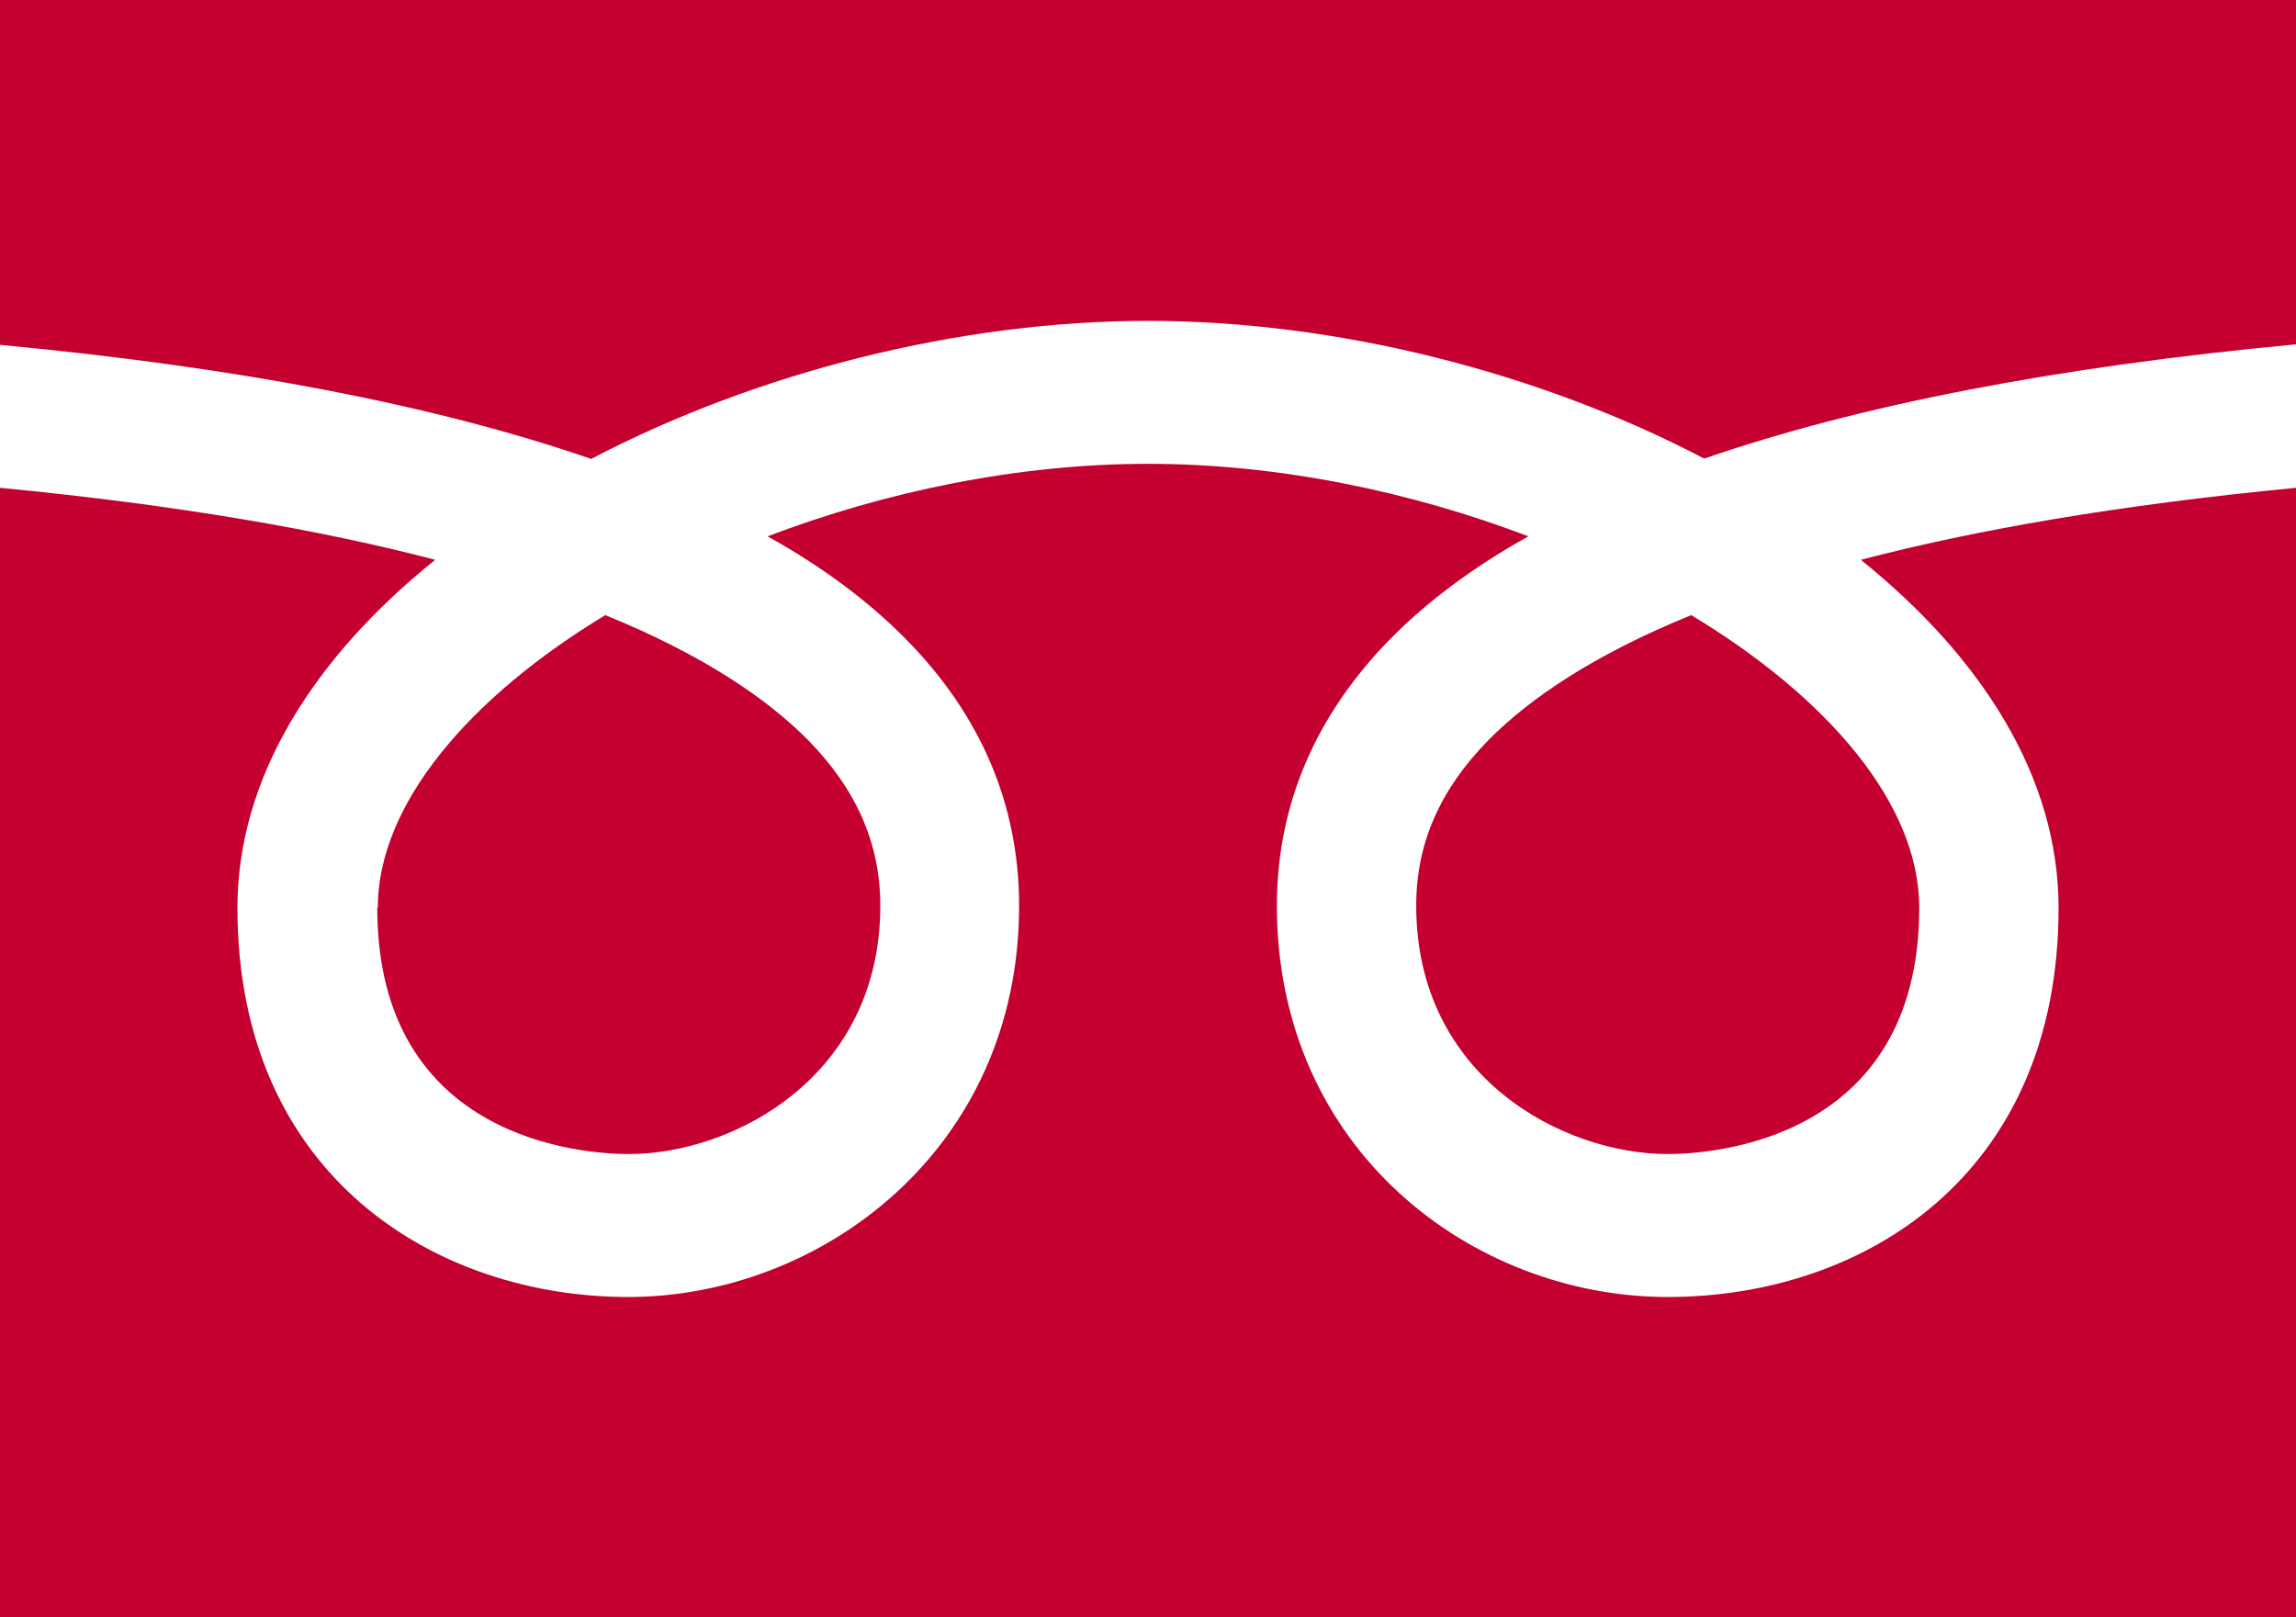 <?xml version="1.0" encoding="UTF-8"?><svg id="_編集モード" xmlns="http://www.w3.org/2000/svg" viewBox="0 0 44 31"><defs><style>.cls-1{fill:#c3002f;}</style></defs><path class="cls-1" d="M28.52,14.19c-.93,.95-1.38,1.98-1.38,3.17,0,3.29,2.82,4.76,4.82,4.76,.8,0,4.82-.23,4.82-4.72,0-1.99-1.75-4.03-4.37-5.61-1.89,.77-3.11,1.61-3.89,2.4Z"/><path class="cls-1" d="M11.34,8.79c3.18-1.66,7.05-2.64,10.66-2.64s7.49,.98,10.66,2.64c2.98-1.03,6.76-1.76,11.34-2.19V0H0V6.61c4.57,.43,8.36,1.16,11.34,2.19Z"/><path class="cls-1" d="M7.23,17.4c0,4.49,4.01,4.72,4.82,4.72,2,0,4.82-1.48,4.82-4.76,0-1.18-.45-2.22-1.38-3.17-.78-.79-2-1.63-3.89-2.4-2.61,1.58-4.36,3.63-4.36,5.61Z"/><path class="cls-1" d="M35.66,10.73c2.3,1.85,3.79,4.15,3.79,6.67,0,5.15-3.76,7.46-7.49,7.46s-7.49-2.81-7.49-7.5c0-1.92,.73-3.64,2.17-5.11,.71-.72,1.59-1.38,2.65-1.97-2.26-.86-4.8-1.39-7.29-1.39s-5.03,.53-7.29,1.39c1.06,.59,1.94,1.25,2.65,1.97,1.44,1.46,2.17,3.18,2.17,5.11,0,4.69-3.81,7.5-7.49,7.5s-7.49-2.31-7.49-7.46c0-2.52,1.49-4.82,3.79-6.67-2.18-.57-4.92-1.05-8.34-1.38V31H44V9.35c-3.43,.33-6.16,.81-8.34,1.38Z"/></svg>